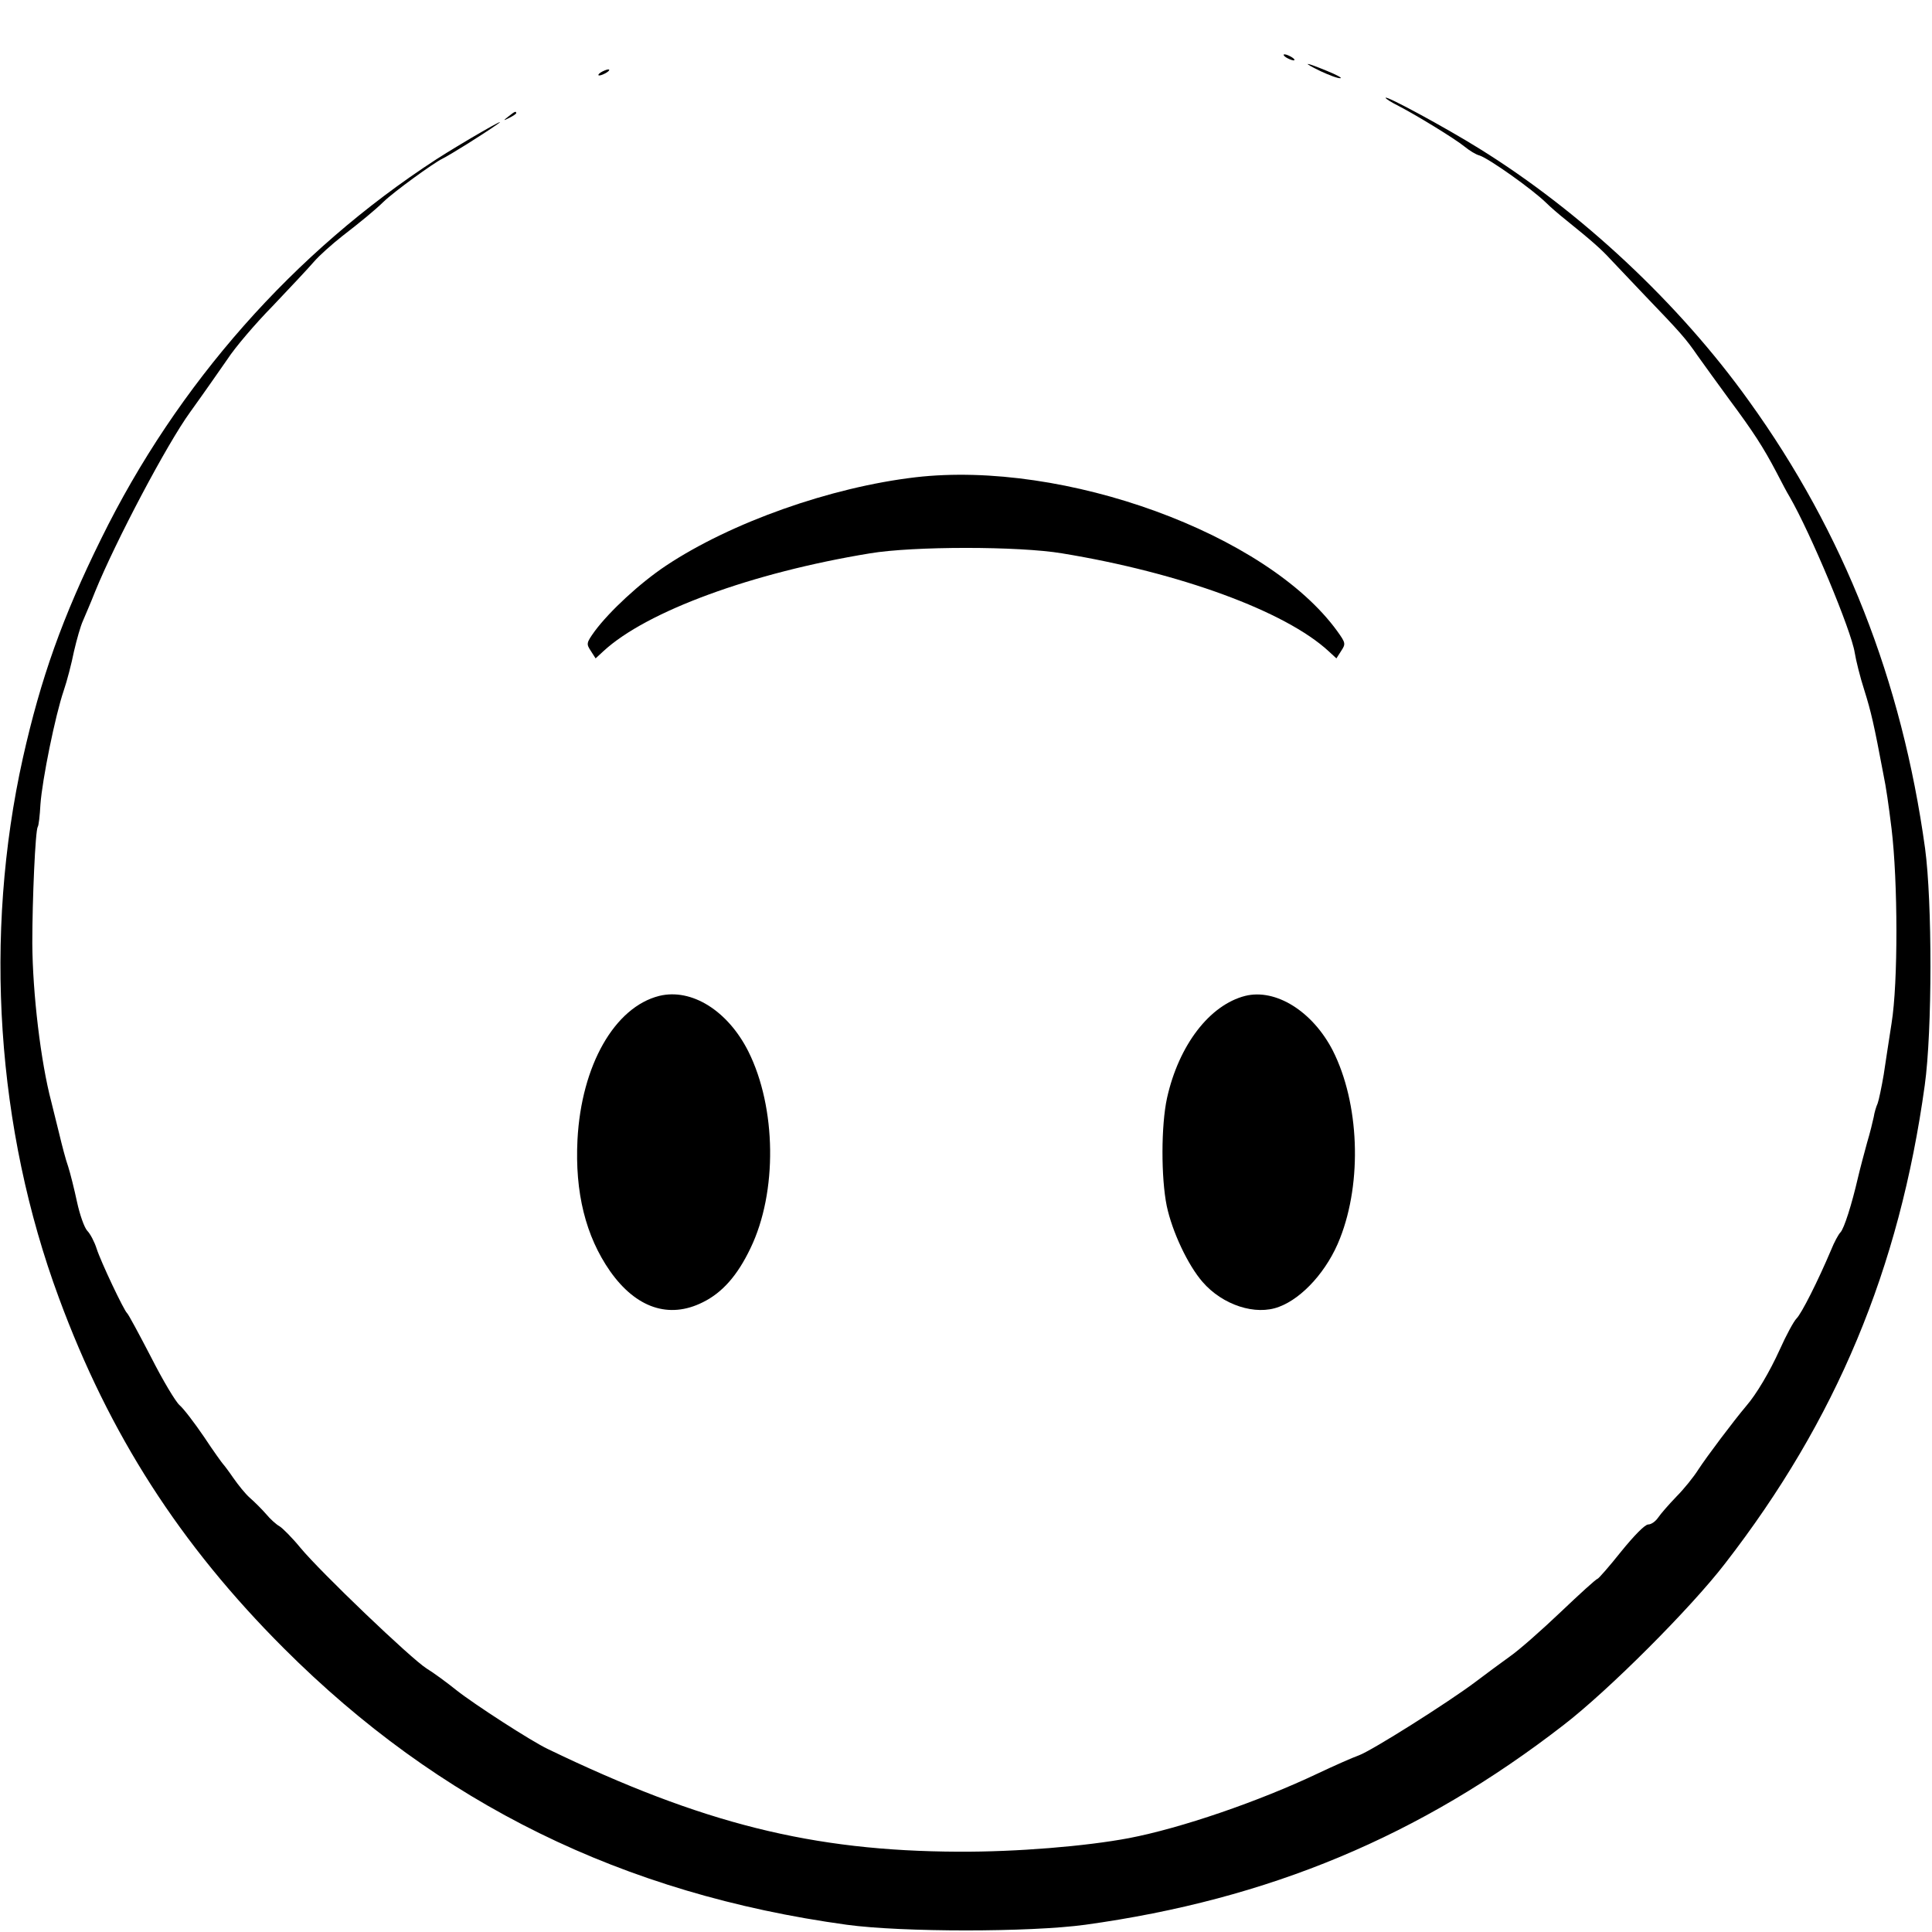 <?xml version="1.0" standalone="no"?>
<!DOCTYPE svg PUBLIC "-//W3C//DTD SVG 20010904//EN"
 "http://www.w3.org/TR/2001/REC-SVG-20010904/DTD/svg10.dtd">
<svg version="1.0" xmlns="http://www.w3.org/2000/svg"
 width="640pt" height="640pt" viewBox="0 0 640 640"
 preserveAspectRatio="xMidYMid meet">
<g transform="translate(0,640) scale(0.1,-0.1)"
fill="#000000" stroke="none">
<path d="M4260 6210 c8 -5 20 -10 25 -10 6 0 3 5 -5 10 -8 5 -19 10 -25 10 -5
0 -3 -5 5 -10z"/>
<path d="M4375 6164 c28 -13 57 -24 65 -23 8 0 -12 11 -44 24 -75 31 -87 31
-21 -1z"/>
<path d="M1990 6160 c-8 -5 -10 -10 -5 -10 6 0 17 5 25 10 8 5 11 10 5 10 -5
0 -17 -5 -25 -10z"/>
<path d="M4590 6076 c0 -3 19 -15 43 -27 58 -30 186 -108 219 -135 16 -13 37
-26 49 -29 31 -10 174 -111 221 -157 13 -13 43 -39 67 -58 83 -67 115 -95 147
-130 18 -19 68 -72 111 -117 121 -126 137 -144 177 -202 21 -29 68 -95 105
-145 78 -105 112 -157 156 -241 17 -33 36 -69 43 -80 71 -123 205 -445 216
-517 4 -25 18 -82 32 -125 22 -70 32 -113 63 -278 9 -43 17 -99 27 -180 21
-174 22 -510 0 -645 -8 -52 -20 -129 -26 -170 -7 -41 -16 -84 -20 -95 -5 -11
-11 -31 -13 -45 -3 -14 -12 -52 -22 -85 -9 -33 -23 -85 -30 -115 -21 -91 -46
-169 -58 -182 -7 -7 -21 -33 -31 -58 -44 -104 -98 -211 -115 -228 -9 -9 -34
-55 -55 -102 -34 -75 -78 -149 -111 -187 -43 -51 -131 -168 -159 -211 -15 -24
-48 -65 -73 -90 -25 -26 -52 -57 -60 -69 -9 -13 -23 -23 -33 -23 -11 0 -47
-37 -90 -90 -39 -49 -75 -90 -78 -90 -4 0 -59 -50 -122 -110 -63 -60 -139
-127 -168 -147 -29 -21 -81 -59 -115 -85 -92 -69 -344 -228 -386 -243 -20 -7
-81 -34 -136 -60 -196 -93 -453 -181 -625 -214 -143 -27 -373 -46 -565 -45
-484 2 -848 93 -1360 340 -55 26 -245 149 -303 195 -31 25 -76 58 -99 72 -52
33 -350 318 -418 400 -27 33 -59 65 -69 71 -11 6 -31 24 -45 41 -14 16 -38 40
-53 53 -15 13 -39 43 -55 66 -15 22 -31 43 -34 46 -3 3 -32 43 -63 90 -32 47
-68 94 -81 105 -13 11 -56 83 -95 160 -40 77 -75 142 -79 145 -10 8 -87 170
-101 214 -7 22 -21 49 -31 59 -10 11 -25 54 -34 96 -9 42 -22 94 -29 116 -8
22 -21 72 -30 110 -10 39 -21 86 -26 105 -35 132 -62 359 -63 525 0 146 10
373 18 386 3 3 7 37 9 75 6 82 49 294 77 376 11 32 26 90 34 130 9 39 22 85
30 102 7 17 26 60 40 96 68 167 238 489 315 595 44 61 99 140 124 176 24 37
91 116 149 175 57 60 119 126 137 147 18 21 61 59 94 85 62 48 106 84 137 114
34 33 165 128 194 142 26 13 129 77 182 114 50 35 -115 -60 -202 -116 -471
-306 -858 -744 -1110 -1257 -128 -259 -200 -462 -259 -725 -131 -588 -88
-1230 119 -1789 167 -453 401 -817 745 -1161 515 -515 1123 -814 1865 -916
183 -25 607 -25 790 0 608 84 1109 293 1585 662 148 114 420 386 534 534 369
476 578 977 662 1585 25 180 25 607 1 785 -77 556 -269 1045 -583 1481 -231
323 -557 628 -894 837 -111 69 -310 177 -310 168z"/>
<path d="M1684 6014 c-18 -14 -18 -15 4 -4 12 6 22 13 22 15 0 8 -5 6 -26 -11z"/>
<path d="M3033 4819 c-282 -33 -612 -150 -827 -293 -87 -58 -187 -151 -236
-217 -28 -39 -28 -42 -13 -65 l16 -25 26 24 c143 132 492 260 883 324 143 24
493 24 636 0 391 -64 740 -192 883 -324 l26 -24 16 25 c15 23 15 26 -13 65
-234 323 -904 567 -1397 510z"/>
<path d="M2184 3101 c-148 -37 -258 -230 -271 -476 -9 -175 27 -320 108 -436
86 -122 195 -159 307 -103 65 32 115 89 158 179 90 186 86 466 -7 652 -68 135
-188 210 -295 184z"/>
<path d="M4125 3101 c-118 -30 -220 -163 -259 -338 -20 -91 -20 -265 -1 -358
18 -85 70 -196 119 -252 66 -76 175 -112 253 -82 78 29 161 121 202 227 74
188 64 448 -24 622 -67 130 -189 206 -290 181z"/>
</g>
</svg>
